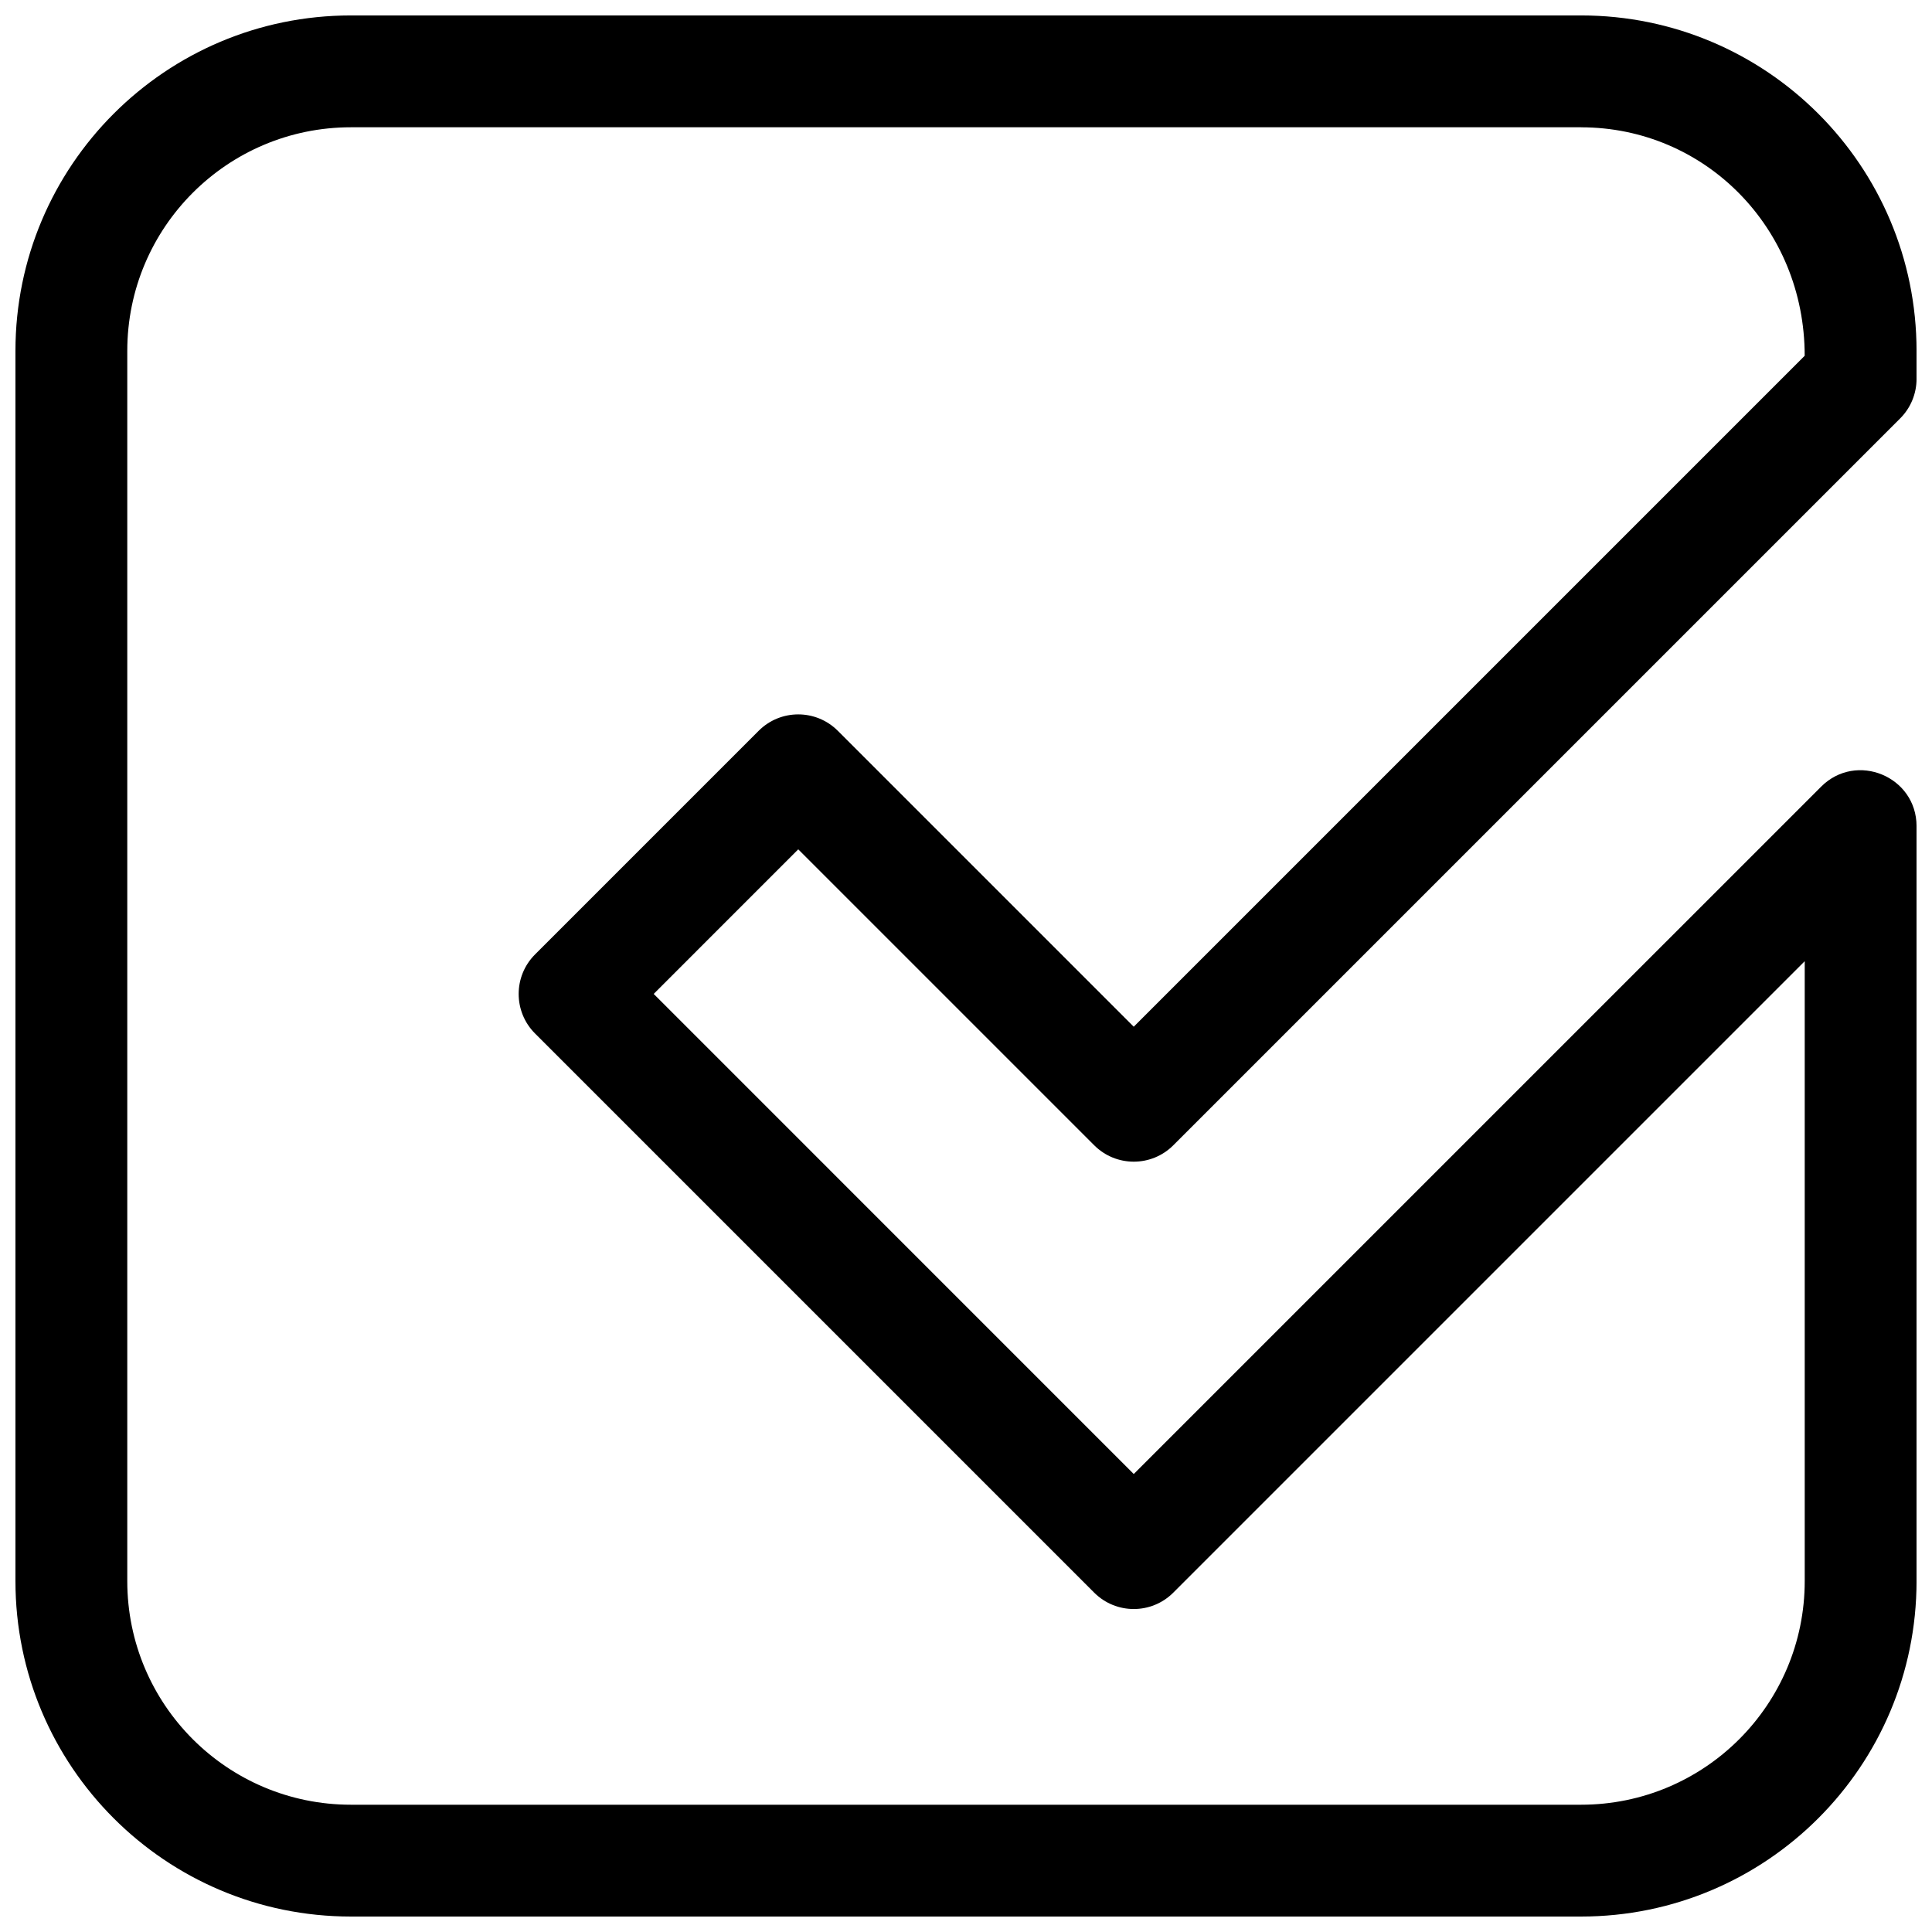 <?xml version="1.0" encoding="UTF-8"?>
<!-- Uploaded to: SVG Repo, www.svgrepo.com, Generator: SVG Repo Mixer Tools -->
<svg width="800px" height="800px" version="1.1" viewBox="144 144 512 512" xmlns="http://www.w3.org/2000/svg">
 <defs>
  <clipPath id="a">
   <path d="m148.09 148.09h503.81v503.81h-503.81z"/>
  </clipPath>
 </defs>
 <g clip-path="url(#a)">
  <path d="m563 177.73h-326c-32.734 0-59.27 26.535-59.27 59.27v326c0 32.734 26.535 59.27 59.27 59.27h326c32.734 0 59.27-26.535 59.27-59.27v-164.27l-167.34 167.34c-5.785 5.785-15.168 5.785-20.957 0l-148.18-148.18c-5.789-5.789-5.789-15.172 0-20.957l59.27-59.273c5.789-5.785 15.168-5.785 20.957 0l78.43 78.43 177.81-177.81c0-34.008-26.535-60.543-59.27-60.543zm63.613 174.75c9.332-9.336 25.293-2.723 25.293 10.477v200.04c0 49.102-39.805 88.906-88.906 88.906h-326c-49.102 0-88.906-39.805-88.906-88.906v-326c0-49.102 39.805-88.906 88.906-88.906h326c49.102 0 88.906 39.805 88.906 88.906v7.41c0 3.93-1.559 7.699-4.34 10.477l-192.63 192.63c-5.785 5.789-15.168 5.789-20.957 0l-78.43-78.43-38.312 38.316 127.22 127.23z"/>
 </g>
</svg>